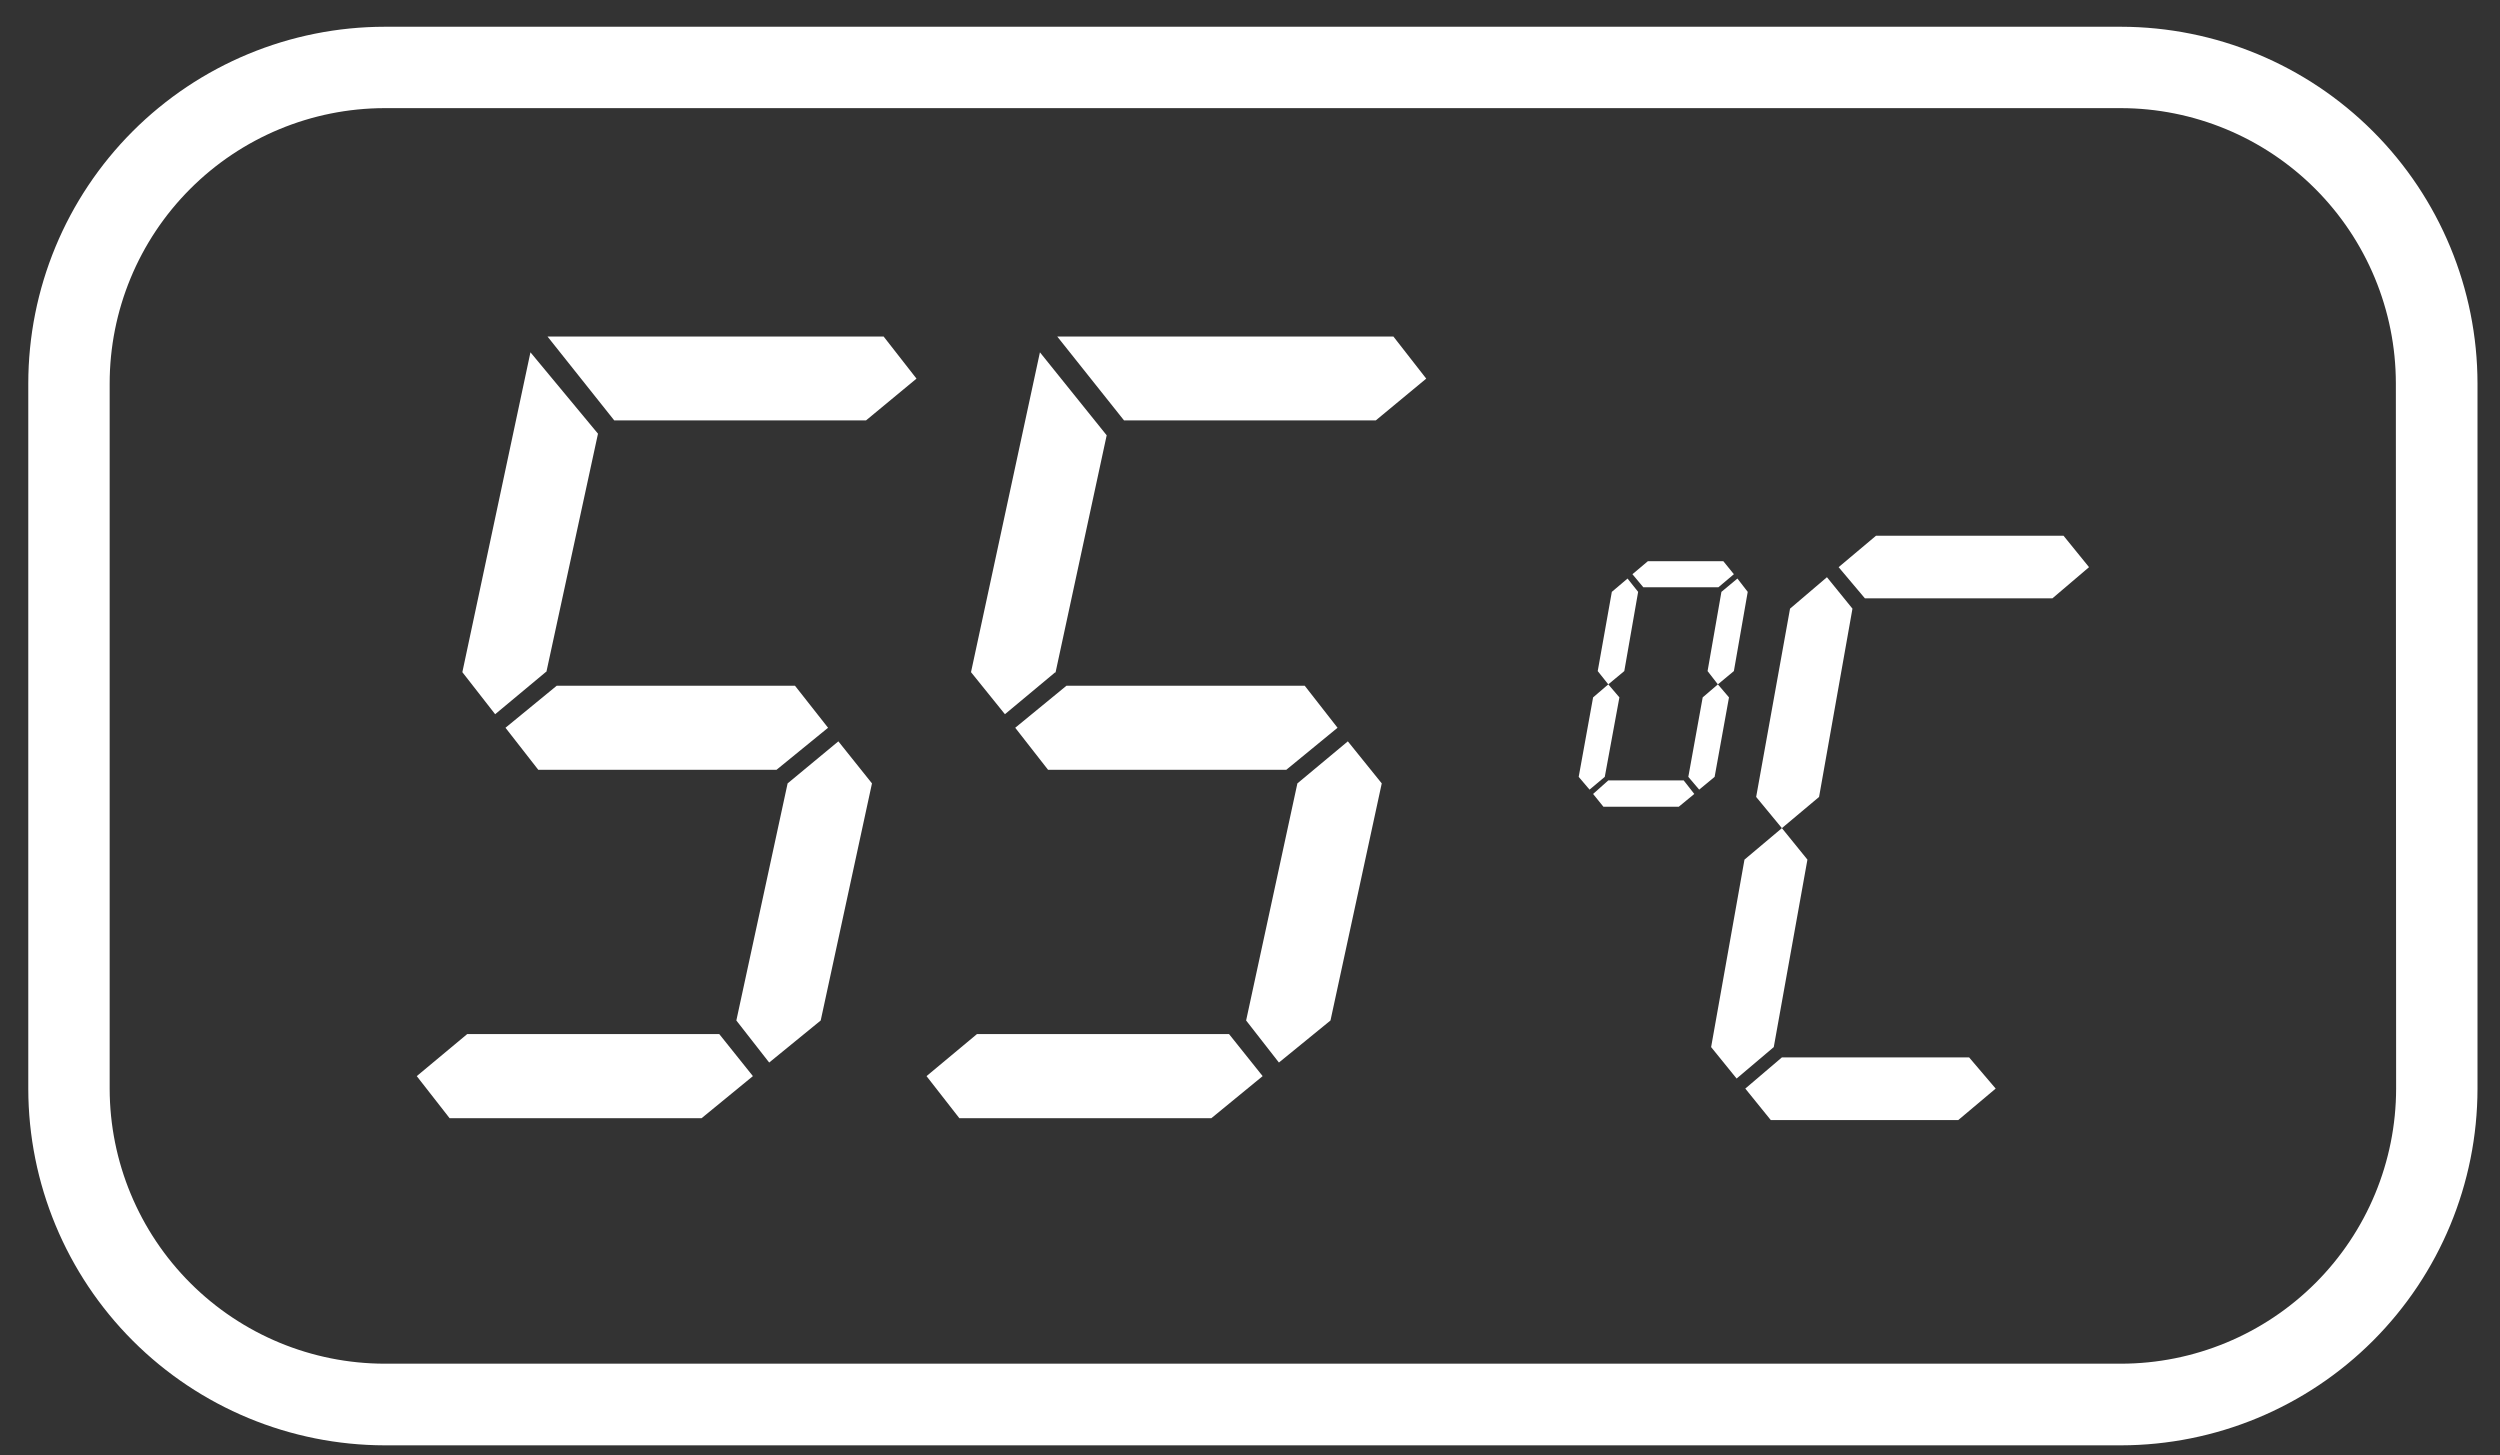 <svg width="67" height="39" viewBox="0 0 67 39" fill="none" xmlns="http://www.w3.org/2000/svg">
<rect x="0" y="0" width="67" height="39" fill="#333333" stroke="none"/>
<path d="M44.163 15.04H46.185L46.468 15.389L46.054 15.738H44.04L43.749 15.389L44.163 15.04Z" fill="white"/>
<path d="M42.309 20.82L42.695 18.69L43.102 18.341L42.819 17.985L43.197 15.862L43.618 15.505L43.902 15.862L43.531 17.985L43.102 18.341L43.4 18.69L43.008 20.82L42.6 21.162L42.309 20.82Z" fill="white"/>
<path d="M44.992 21.62H42.971L42.695 21.278L43.102 20.915H45.123L45.407 21.278L44.992 21.62Z" fill="white"/>
<path d="M45.247 20.82L45.632 18.69L46.039 18.341L45.763 17.985L46.134 15.862L46.563 15.505L46.839 15.862L46.468 17.985L46.039 18.341L46.337 18.69L45.952 20.82L45.538 21.162L45.247 20.82Z" fill="white"/>
<path d="M45.858 28.062L46.752 23.038L47.755 22.194L47.065 21.358L47.973 16.312L48.962 15.469L49.646 16.312L48.751 21.358L47.755 22.194L48.439 23.038L47.537 28.062L46.541 28.905L45.858 28.062Z" fill="white"/>
<path d="M52.481 30.018H47.457L46.774 29.174L47.755 28.338H52.772L53.484 29.174L52.481 30.018Z" fill="white"/>
<path d="M55.004 16.036H49.98L49.275 15.2L50.278 14.357H55.302L55.986 15.2L55.004 16.036Z" fill="white"/>
<path d="M23.369 20.995L21.995 27.349L20.614 28.476L19.734 27.349L21.108 20.995L22.468 19.868L23.369 20.995ZM18.803 29.967H12.049L11.169 28.84L12.521 27.713H19.276L20.178 28.84L18.803 29.967ZM20.81 20.631H14.426L13.547 19.504L14.921 18.377H21.305L22.192 19.504L20.81 20.631ZM14.623 18.014L13.27 19.141L12.391 18.014L14.216 9.442L16.026 11.623L14.645 17.999L14.623 18.014ZM16.462 11.267L14.674 9.02H23.682L24.562 10.147L23.209 11.267H16.462ZM37.031 20.995L35.657 27.349L34.275 28.476L33.396 27.349L34.77 20.995L36.122 19.868L37.031 20.995ZM32.465 29.967H25.71L24.831 28.84L26.183 27.713H32.938L33.839 28.84L32.465 29.967ZM34.472 20.631H28.088L27.208 19.504L28.582 18.377H34.966L35.846 19.504L34.472 20.631ZM28.284 18.014L26.932 19.141L26.023 18.014L27.87 9.442L29.659 11.666L28.284 18.043V18.014ZM30.124 11.267L28.335 9.02H37.344L38.223 10.147L36.871 11.267H30.124Z" fill="white"/>
<path d="M56.844 0.717H10.311C7.777 0.719 5.347 1.727 3.555 3.52C1.764 5.313 0.758 7.743 0.758 10.278V29.181C0.761 31.714 1.769 34.142 3.56 35.933C5.351 37.724 7.779 38.731 10.311 38.735H56.844C59.376 38.731 61.804 37.724 63.595 35.933C65.386 34.142 66.394 31.714 66.397 29.181V10.278C66.395 7.744 65.388 5.314 63.597 3.522C61.806 1.729 59.377 0.721 56.844 0.717ZM64.216 29.174C64.214 31.129 63.437 33.003 62.055 34.385C60.672 35.767 58.798 36.545 56.844 36.547H10.311C8.358 36.545 6.485 35.769 5.103 34.388C3.721 33.007 2.943 31.135 2.939 29.181V10.278C2.939 8.323 3.714 6.448 5.095 5.065C6.476 3.681 8.349 2.902 10.304 2.898H56.836C58.791 2.9 60.665 3.677 62.047 5.059C63.429 6.442 64.207 8.316 64.209 10.271L64.216 29.174Z" fill="white"/>
</svg>
